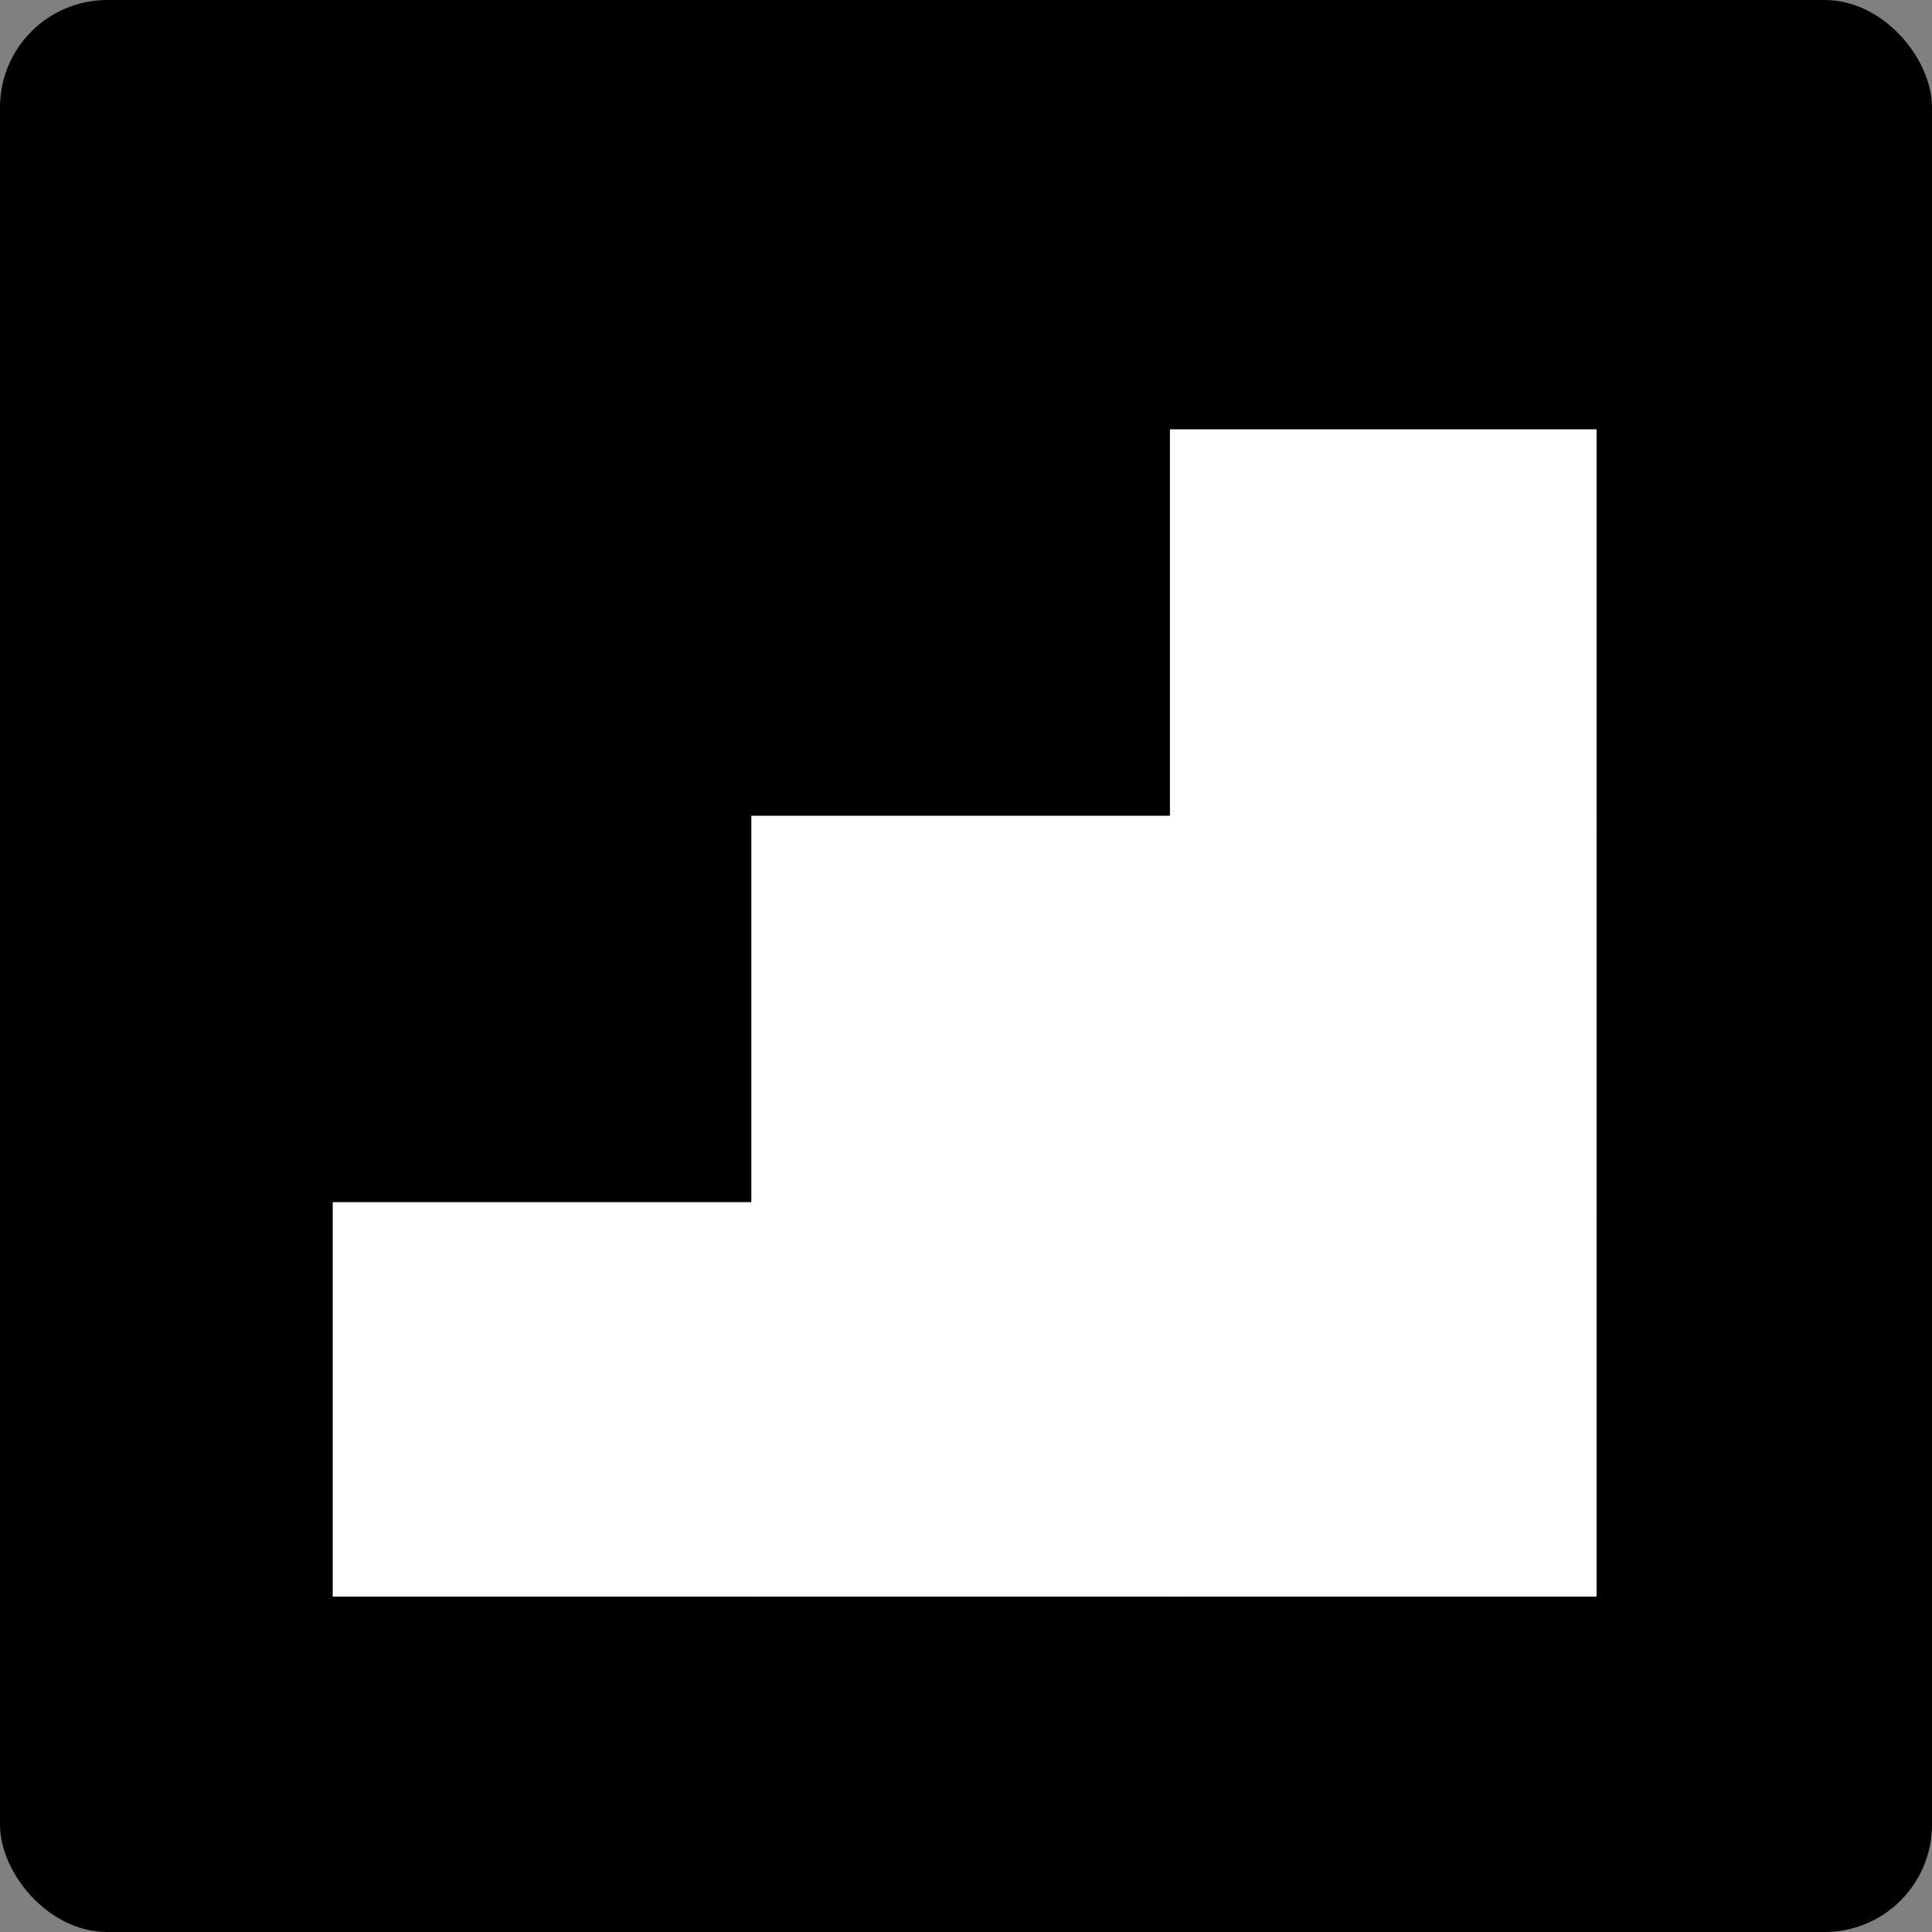 <svg width="180" height="180" viewBox="0 0 180 180" fill="none" xmlns="http://www.w3.org/2000/svg">
<rect x="0" y="0" width="180" height="180" fill="#808080" stroke="none"/>
<rect width="180" height="180" rx="10" fill="black"/>
<rect x="31" y="112" width="39.75" height="36.75" fill="white"/>
<rect x="70" y="112" width="39.75" height="36.75" fill="white"/>
<rect x="70" y="76" width="39.75" height="36.75" fill="white"/>
<rect x="109" y="112" width="39.75" height="36.75" fill="white"/>
<rect x="109" y="76" width="39.75" height="36.75" fill="white"/>
<rect x="109" y="40" width="39.75" height="36.75" fill="white"/>
</svg>
